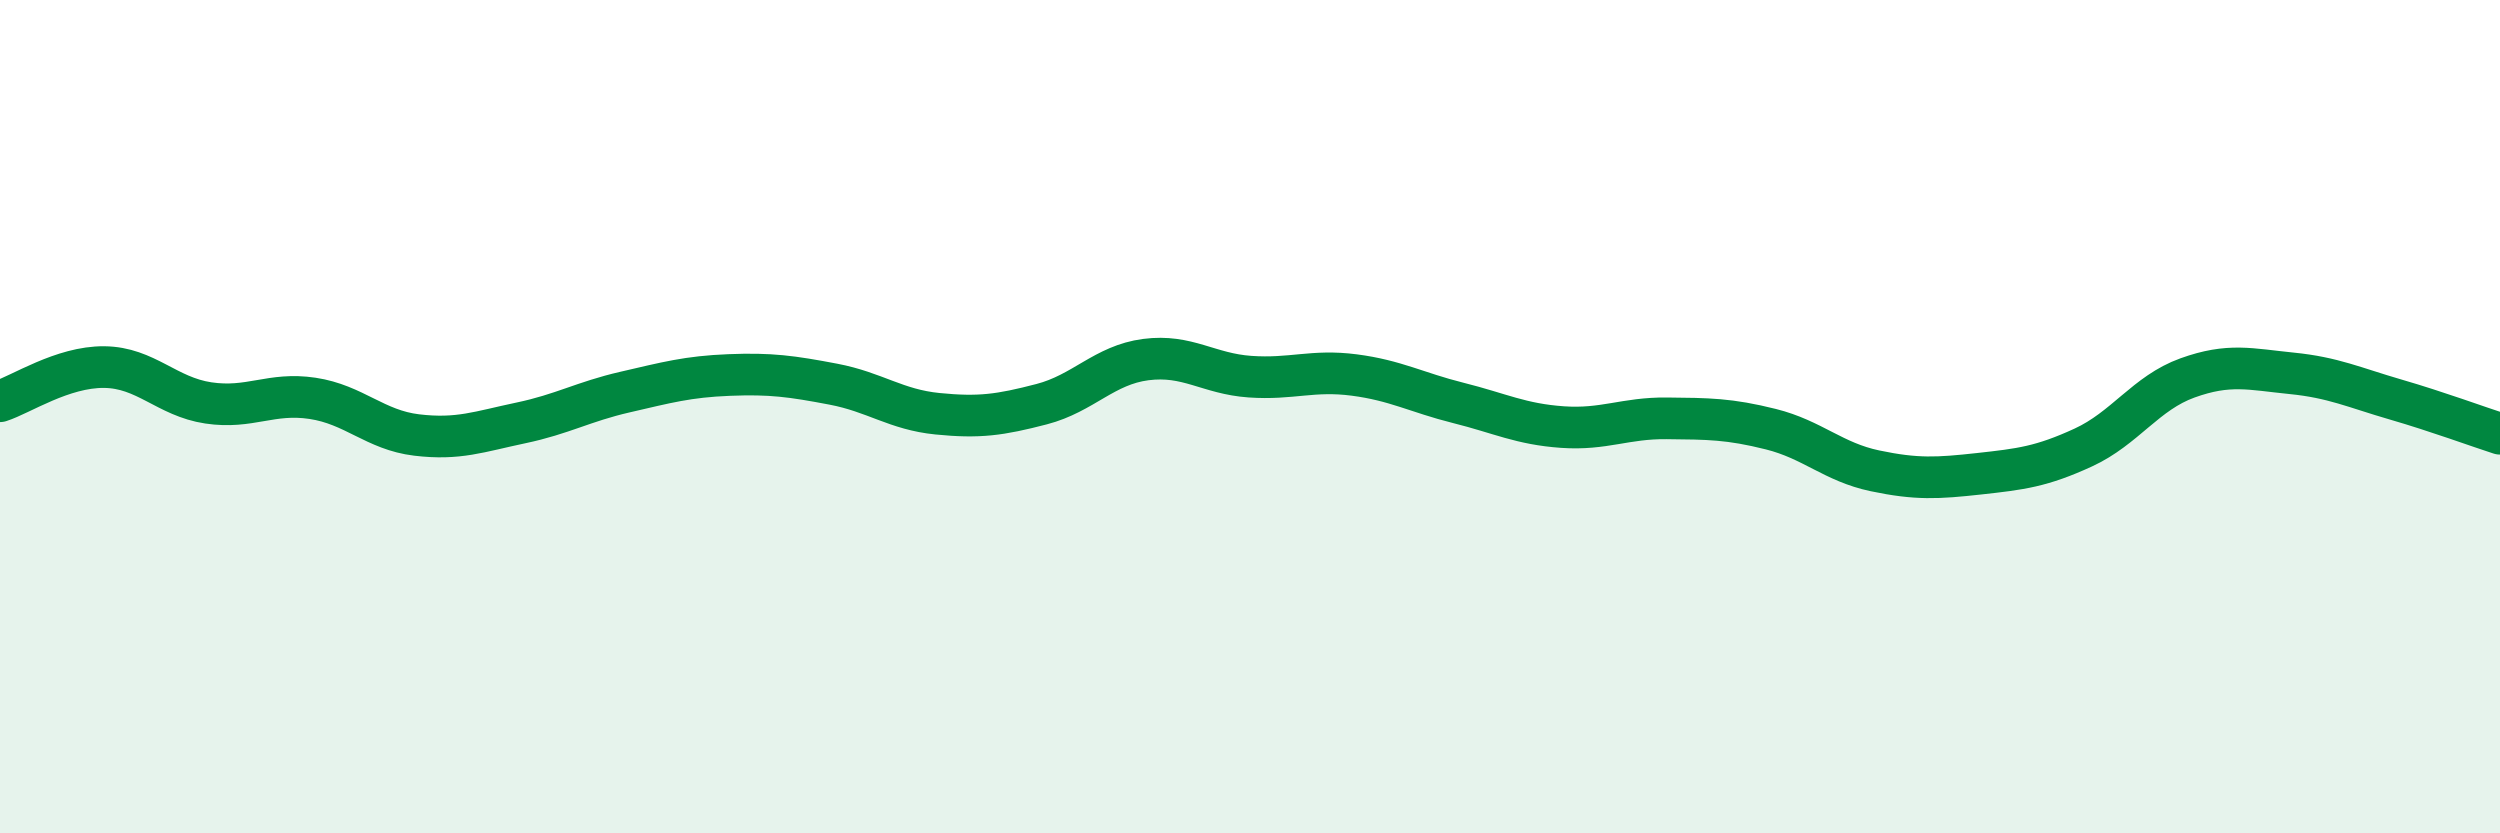 
    <svg width="60" height="20" viewBox="0 0 60 20" xmlns="http://www.w3.org/2000/svg">
      <path
        d="M 0,9.63 C 0.5,9.47 1.5,8.8 2.5,8.81 C 3.5,8.82 4,9.52 5,9.67 C 6,9.82 6.5,9.41 7.5,9.56 C 8.5,9.71 9,10.32 10,10.44 C 11,10.56 11.5,10.36 12.5,10.15 C 13.5,9.94 14,9.64 15,9.41 C 16,9.18 16.5,9.04 17.5,9 C 18.5,8.96 19,9.03 20,9.22 C 21,9.41 21.5,9.83 22.5,9.93 C 23.5,10.03 24,9.96 25,9.7 C 26,9.44 26.5,8.76 27.5,8.63 C 28.5,8.5 29,8.97 30,9.04 C 31,9.11 31.5,8.87 32.5,9 C 33.5,9.13 34,9.42 35,9.67 C 36,9.92 36.5,10.18 37.5,10.25 C 38.5,10.32 39,10.03 40,10.04 C 41,10.05 41.5,10.05 42.5,10.3 C 43.5,10.55 44,11.09 45,11.3 C 46,11.51 46.5,11.48 47.5,11.37 C 48.5,11.26 49,11.2 50,10.74 C 51,10.28 51.5,9.43 52.5,9.07 C 53.5,8.71 54,8.86 55,8.96 C 56,9.06 56.5,9.3 57.5,9.59 C 58.5,9.88 59.5,10.25 60,10.41L60 20L0 20Z"
        fill="#008740"
        opacity="0.1"
        stroke-linecap="round"
        stroke-linejoin="round"
      />
      <path
        d="M 0,9.63 C 0.5,9.47 1.5,8.8 2.5,8.81 C 3.5,8.82 4,9.52 5,9.67 C 6,9.82 6.5,9.41 7.5,9.56 C 8.5,9.71 9,10.32 10,10.44 C 11,10.56 11.5,10.36 12.5,10.15 C 13.5,9.94 14,9.64 15,9.41 C 16,9.18 16.5,9.04 17.5,9 C 18.5,8.96 19,9.03 20,9.22 C 21,9.41 21.5,9.83 22.5,9.93 C 23.5,10.03 24,9.96 25,9.7 C 26,9.44 26.5,8.76 27.5,8.63 C 28.5,8.5 29,8.97 30,9.04 C 31,9.11 31.5,8.87 32.5,9 C 33.5,9.13 34,9.42 35,9.67 C 36,9.92 36.5,10.18 37.5,10.25 C 38.5,10.32 39,10.03 40,10.04 C 41,10.05 41.5,10.05 42.5,10.3 C 43.5,10.55 44,11.09 45,11.3 C 46,11.51 46.5,11.48 47.5,11.37 C 48.5,11.26 49,11.2 50,10.74 C 51,10.28 51.5,9.43 52.5,9.07 C 53.5,8.71 54,8.86 55,8.96 C 56,9.06 56.5,9.3 57.5,9.59 C 58.5,9.88 59.5,10.25 60,10.41"
        stroke="#008740"
        stroke-width="1"
        fill="none"
        stroke-linecap="round"
        stroke-linejoin="round"
      />
    </svg>
  